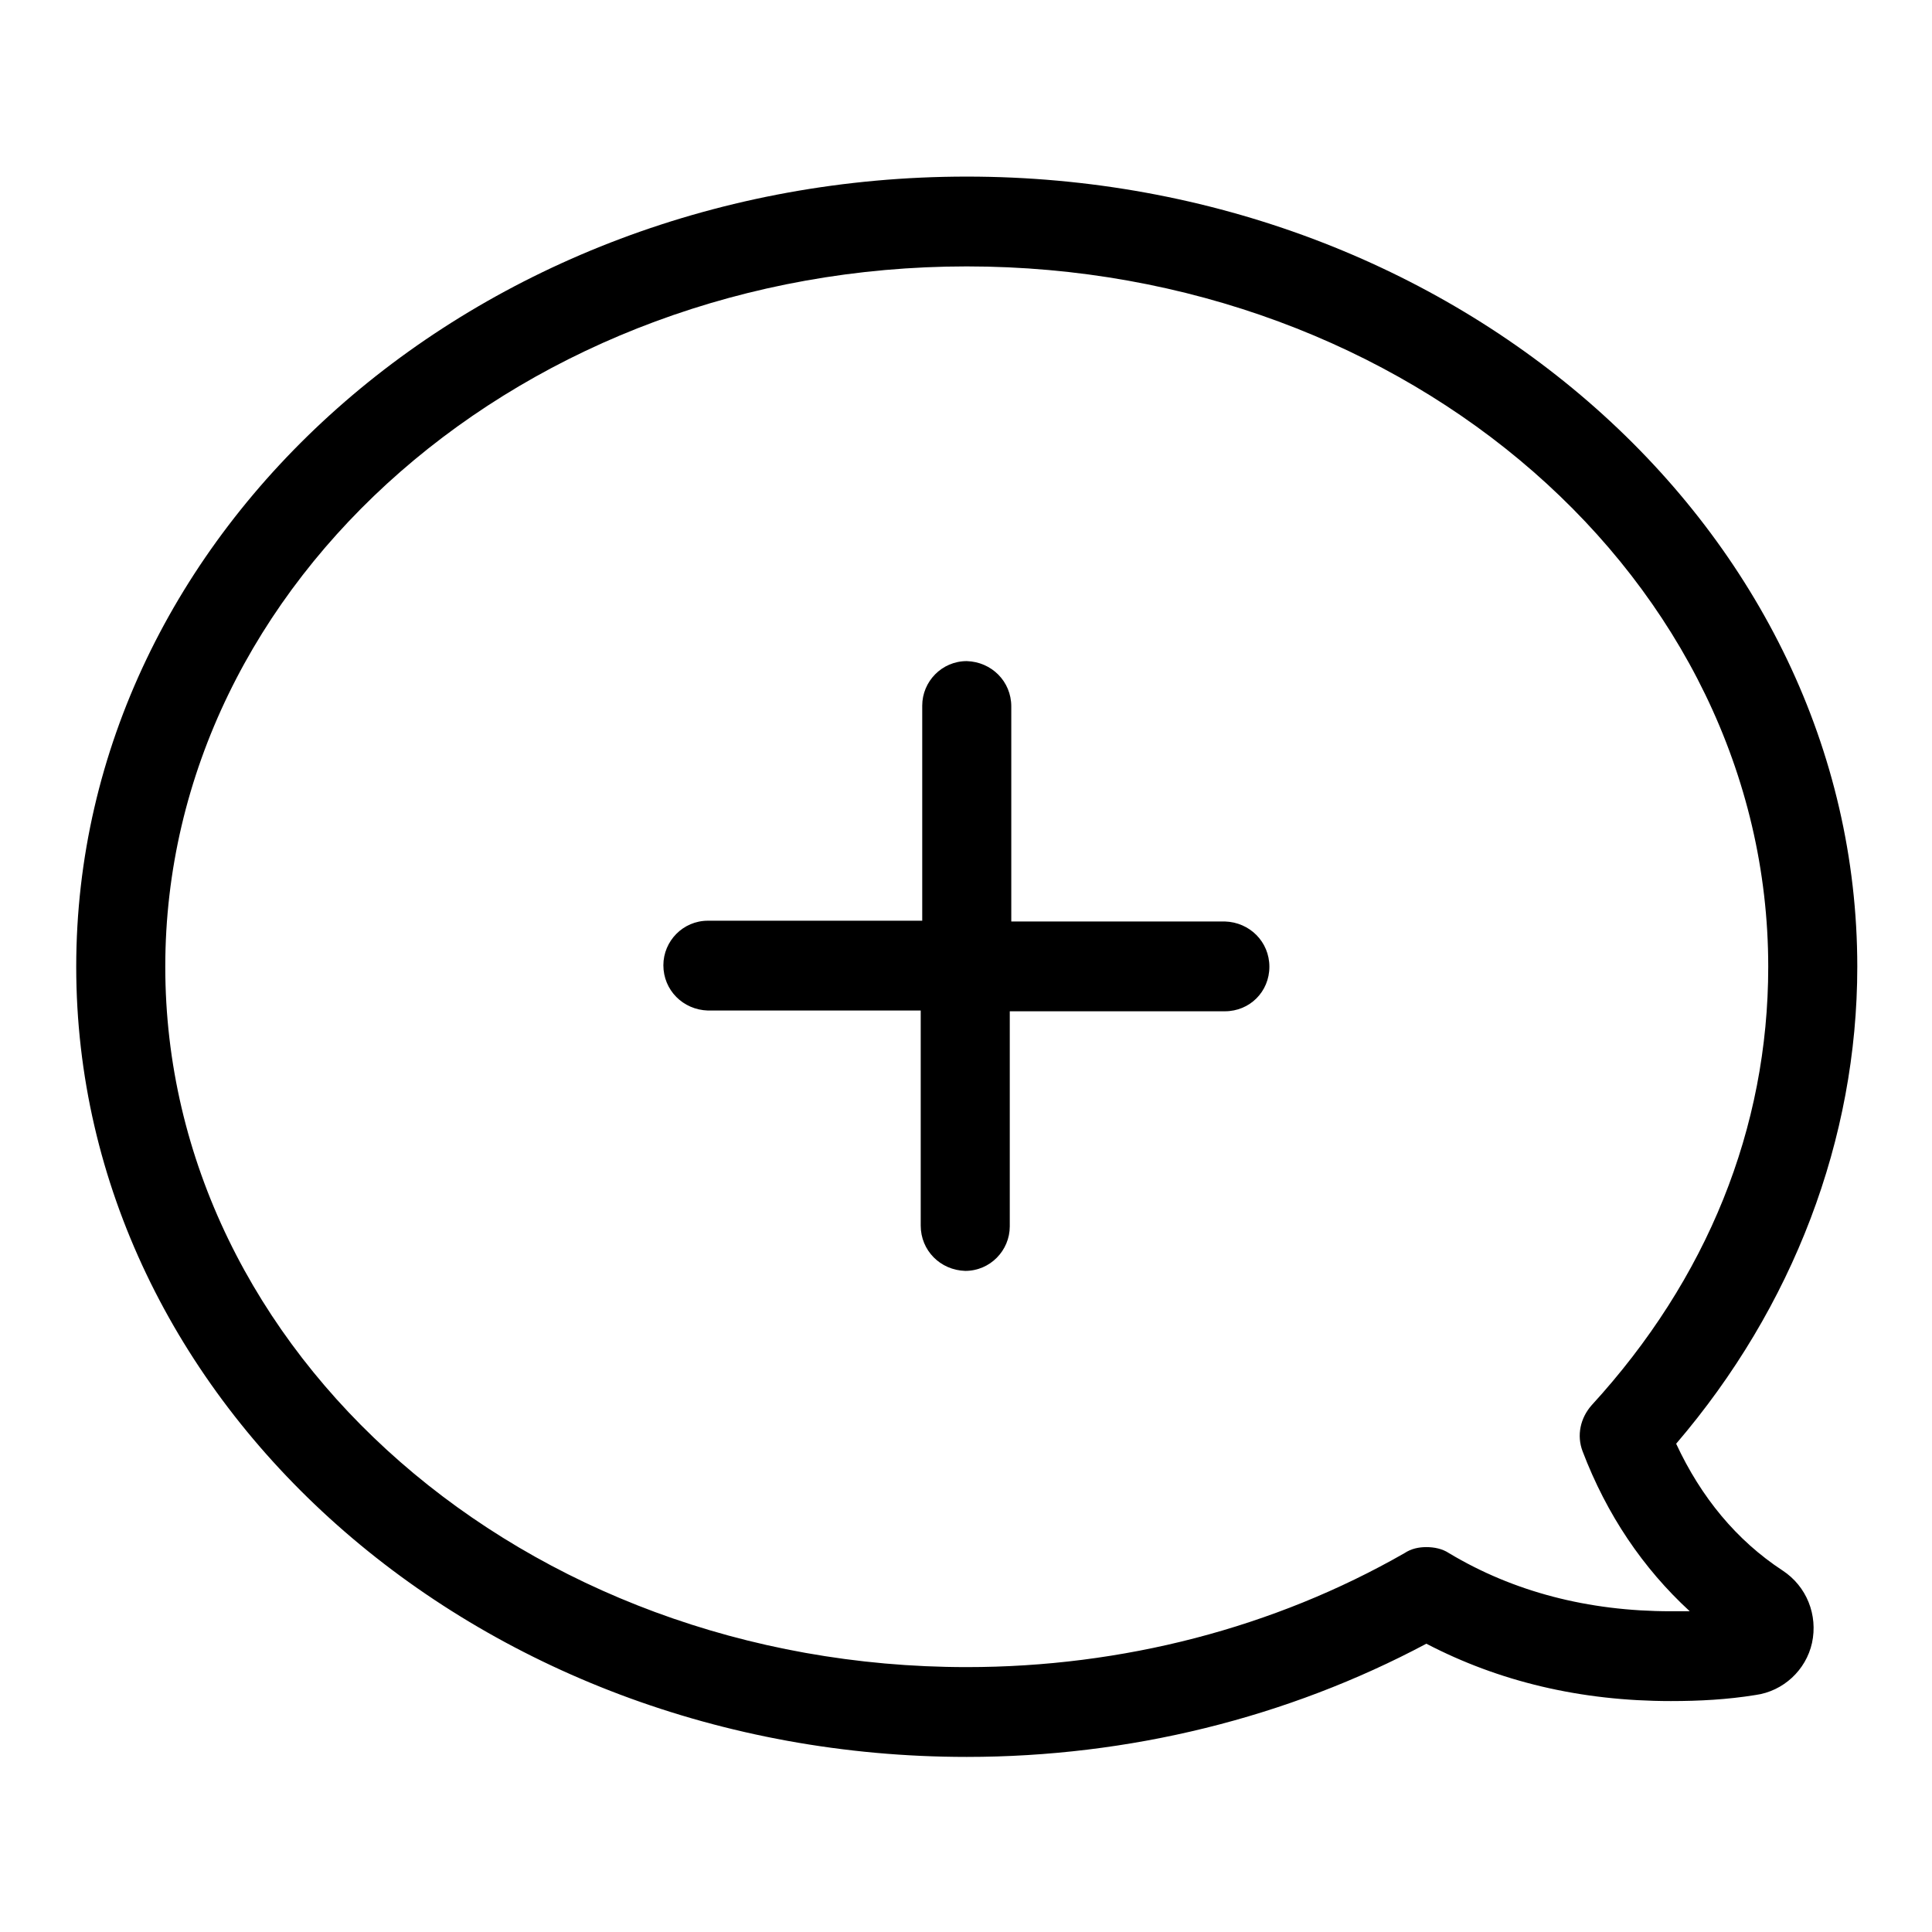 <?xml version="1.0" encoding="utf-8"?>
<!-- Svg Vector Icons : http://www.onlinewebfonts.com/icon -->
<!DOCTYPE svg PUBLIC "-//W3C//DTD SVG 1.1//EN" "http://www.w3.org/Graphics/SVG/1.1/DTD/svg11.dtd">
<svg version="1.1" xmlns="http://www.w3.org/2000/svg" xmlns:xlink="http://www.w3.org/1999/xlink" x="0px" y="0px" viewBox="0 0 256 256" enable-background="new 0 0 256 256" xml:space="preserve">
<g> <path fill="#000000" d="M221.4,225.4c3.8,0,7.5-0.2,11.2-0.8c3.7-0.5,6.7-3.3,7.5-6.9c0.8-3.7-0.7-7.5-3.9-9.6 c-6.1-4-10.8-9.7-14.1-16.8c15.5-18.1,24-40.4,24-63.2c0-57.7-53-104.7-118-104.7c-65.1,0-118,47-118,104.7 c0,57.7,52.9,104.7,118,104.7c21.5,0,42.5-5.2,60.9-15C198.6,222.8,209.4,225.4,221.4,225.4L221.4,225.4z M223.9,213.5 c-0.8,0-1.6,0-2.5,0c-11,0-20.9-2.6-29.4-7.7c-0.9-0.6-2-0.8-3-0.8c-1,0-2,0.2-2.9,0.8c-17.3,9.9-37.4,15.1-58,15.1 c-58.6,0-106.2-41.6-106.2-92.8s47.7-92.8,106.2-92.8c58.6,0,106.2,41.6,106.2,92.8c0,21.4-8.1,41.4-23.4,58.1 c-1.5,1.7-2,4-1.2,6.1C212.9,200.7,217.7,207.8,223.9,213.5L223.9,213.5z M162.3,134c3.3,0,5.9-2.6,5.9-5.9c0,0,0,0,0,0 c0-3.3-2.6-5.9-5.9-6c0,0,0,0,0,0H134V93.6c0-3.3-2.6-5.9-5.9-6c0,0,0,0,0,0c-3.3,0-5.9,2.7-5.9,5.9c0,0,0,0,0,0V122H93.8 c-3.3,0-5.9,2.7-5.9,5.9c0,0,0,0,0,0c0,3.3,2.6,5.9,5.9,6c0,0,0,0,0,0h28.2v28.5c0,3.3,2.6,5.9,5.9,6c0,0,0,0,0,0 c3.3,0,5.9-2.7,5.9-5.9c0,0,0,0,0,0V134H162.3L162.3,134z"/></g>
</svg>